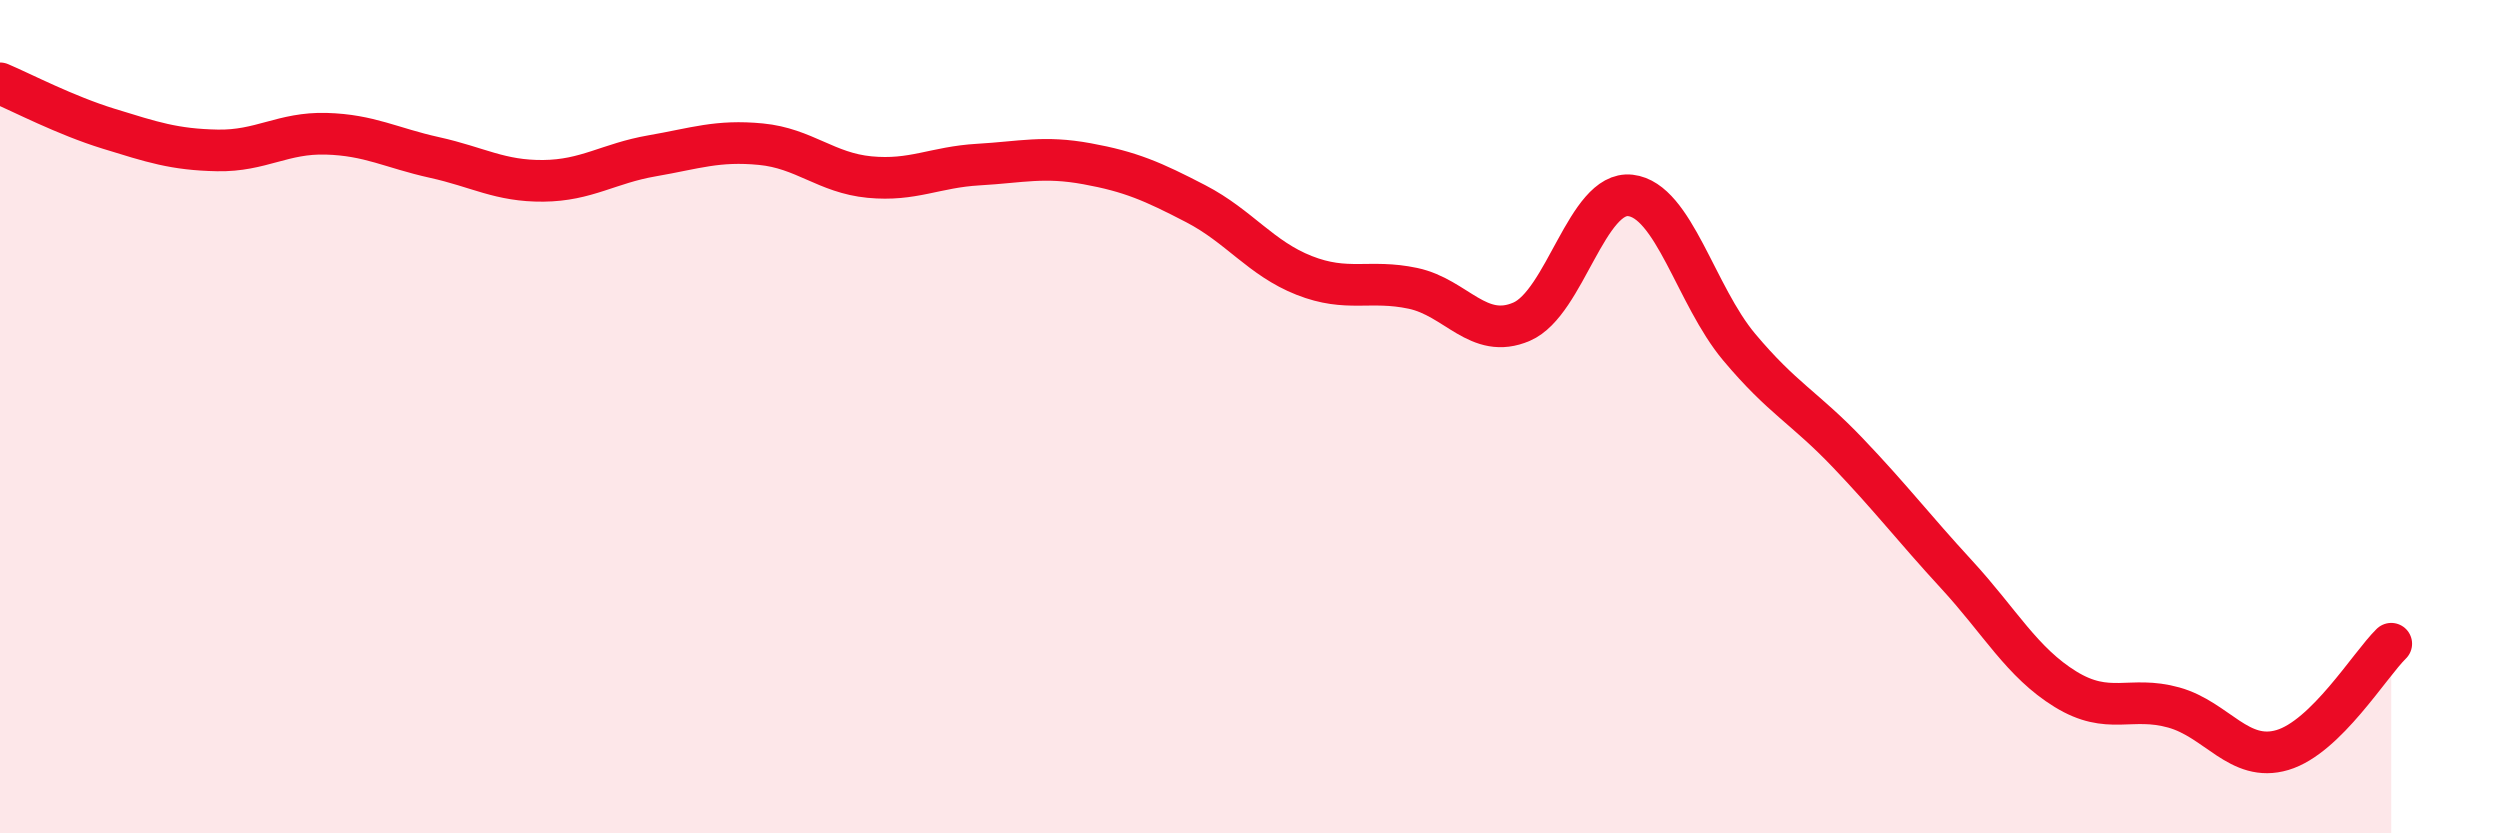 
    <svg width="60" height="20" viewBox="0 0 60 20" xmlns="http://www.w3.org/2000/svg">
      <path
        d="M 0,2 C 0.52,2.22 1.57,2.77 2.61,3.09 C 3.65,3.41 4.18,3.59 5.22,3.61 C 6.26,3.63 6.79,3.18 7.83,3.21 C 8.87,3.24 9.39,3.55 10.43,3.78 C 11.47,4.01 12,4.35 13.04,4.34 C 14.08,4.33 14.61,3.92 15.65,3.74 C 16.69,3.56 17.22,3.36 18.26,3.46 C 19.3,3.56 19.83,4.15 20.87,4.25 C 21.91,4.35 22.44,4.01 23.48,3.95 C 24.52,3.89 25.05,3.74 26.09,3.93 C 27.13,4.12 27.66,4.35 28.7,4.89 C 29.74,5.43 30.26,6.2 31.3,6.61 C 32.34,7.02 32.87,6.7 33.91,6.92 C 34.95,7.14 35.48,8.17 36.52,7.72 C 37.56,7.27 38.09,4.57 39.13,4.69 C 40.17,4.81 40.7,7.09 41.74,8.33 C 42.78,9.57 43.31,9.78 44.35,10.87 C 45.39,11.96 45.92,12.66 46.96,13.79 C 48,14.92 48.53,15.9 49.57,16.54 C 50.61,17.18 51.13,16.69 52.17,16.98 C 53.21,17.27 53.74,18.31 54.78,18 C 55.82,17.69 56.87,15.96 57.39,15.45L57.39 20L0 20Z"
        fill="#EB0A25"
        opacity="0.1"
        stroke-linecap="round"
        stroke-linejoin="round"
      />
      <path
        d="M 0,2 C 0.52,2.22 1.57,2.77 2.61,3.09 C 3.65,3.41 4.18,3.59 5.22,3.61 C 6.26,3.63 6.79,3.18 7.83,3.21 C 8.87,3.24 9.39,3.55 10.43,3.78 C 11.47,4.01 12,4.35 13.04,4.34 C 14.08,4.33 14.61,3.92 15.65,3.74 C 16.69,3.56 17.22,3.36 18.26,3.46 C 19.3,3.56 19.83,4.15 20.87,4.25 C 21.91,4.35 22.44,4.01 23.48,3.95 C 24.52,3.89 25.05,3.74 26.09,3.93 C 27.13,4.12 27.66,4.35 28.7,4.89 C 29.74,5.43 30.26,6.2 31.3,6.61 C 32.34,7.02 32.87,6.7 33.91,6.92 C 34.95,7.14 35.48,8.17 36.52,7.72 C 37.56,7.27 38.09,4.57 39.13,4.69 C 40.17,4.81 40.7,7.09 41.74,8.33 C 42.78,9.57 43.31,9.78 44.35,10.87 C 45.39,11.96 45.92,12.66 46.96,13.79 C 48,14.92 48.53,15.9 49.57,16.54 C 50.61,17.18 51.13,16.69 52.17,16.98 C 53.21,17.27 53.74,18.31 54.78,18 C 55.82,17.69 56.87,15.96 57.39,15.45"
        stroke="#EB0A25"
        stroke-width="1"
        fill="none"
        stroke-linecap="round"
        stroke-linejoin="round"
      />
    </svg>
  